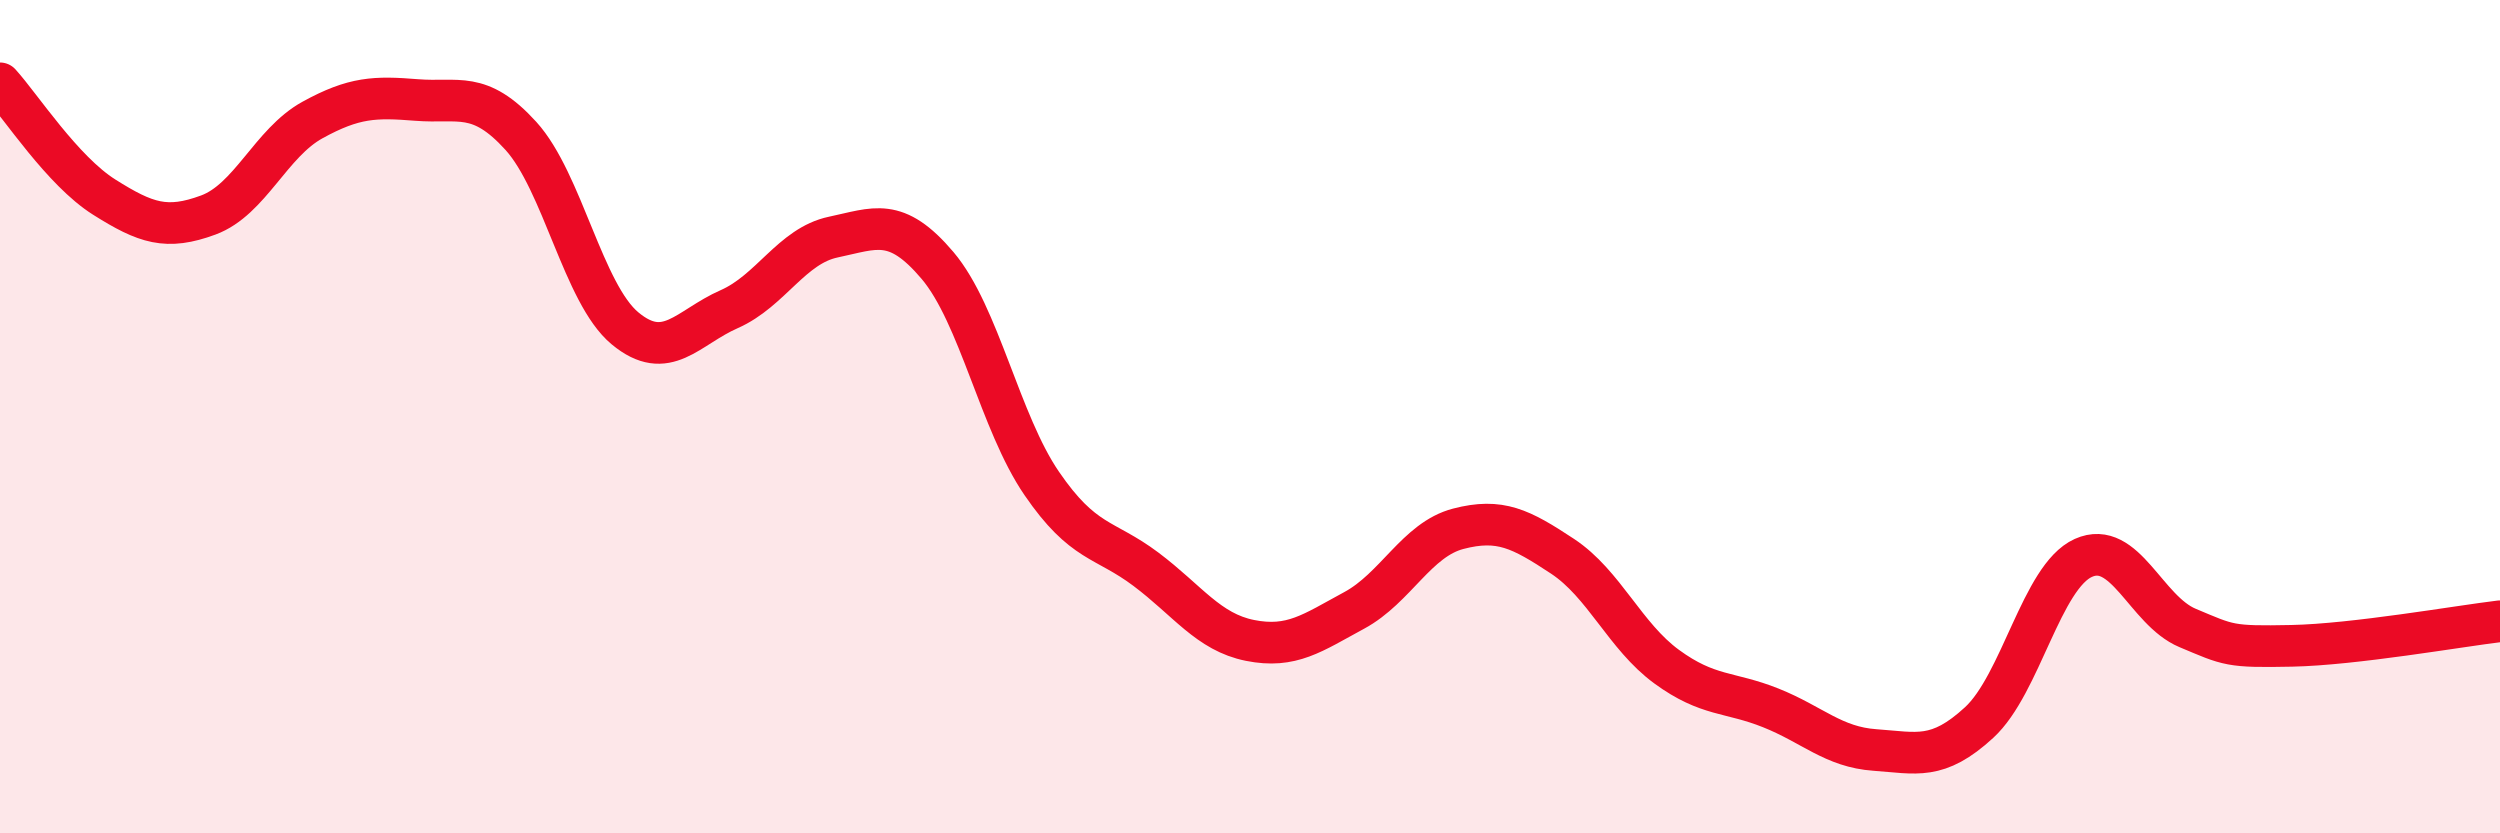 
    <svg width="60" height="20" viewBox="0 0 60 20" xmlns="http://www.w3.org/2000/svg">
      <path
        d="M 0,2 C 0.5,2.55 1.5,4.1 2.5,4.73 C 3.5,5.36 4,5.53 5,5.16 C 6,4.79 6.5,3.43 7.5,2.88 C 8.5,2.33 9,2.32 10,2.4 C 11,2.48 11.5,2.16 12.5,3.26 C 13.5,4.36 14,7.05 15,7.88 C 16,8.71 16.5,7.86 17.5,7.42 C 18.5,6.98 19,5.9 20,5.69 C 21,5.48 21.5,5.19 22.5,6.37 C 23.5,7.55 24,10.14 25,11.6 C 26,13.06 26.5,12.91 27.5,13.66 C 28.5,14.41 29,15.17 30,15.37 C 31,15.57 31.5,15.19 32.5,14.65 C 33.5,14.11 34,12.95 35,12.69 C 36,12.43 36.5,12.69 37.5,13.35 C 38.5,14.01 39,15.27 40,16 C 41,16.73 41.5,16.59 42.5,16.99 C 43.5,17.39 44,17.93 45,18 C 46,18.07 46.5,18.26 47.5,17.34 C 48.5,16.42 49,13.84 50,13.39 C 51,12.94 51.5,14.65 52.5,15.07 C 53.5,15.49 53.5,15.53 55,15.5 C 56.5,15.47 59,15.03 60,14.91L60 20L0 20Z"
        fill="#EB0A25"
        opacity="0.1"
        stroke-linecap="round"
        stroke-linejoin="round"
      />
      <path
        d="M 0,2 C 0.5,2.55 1.5,4.1 2.5,4.73 C 3.5,5.36 4,5.53 5,5.16 C 6,4.79 6.5,3.43 7.5,2.88 C 8.5,2.33 9,2.32 10,2.4 C 11,2.48 11.5,2.16 12.5,3.26 C 13.5,4.36 14,7.05 15,7.88 C 16,8.71 16.5,7.86 17.5,7.42 C 18.5,6.98 19,5.9 20,5.69 C 21,5.48 21.5,5.19 22.5,6.37 C 23.5,7.55 24,10.14 25,11.6 C 26,13.06 26.5,12.91 27.5,13.66 C 28.5,14.41 29,15.17 30,15.37 C 31,15.57 31.5,15.19 32.5,14.65 C 33.5,14.11 34,12.95 35,12.69 C 36,12.43 36.5,12.69 37.5,13.35 C 38.5,14.01 39,15.27 40,16 C 41,16.73 41.5,16.59 42.5,16.99 C 43.5,17.39 44,17.93 45,18 C 46,18.07 46.5,18.26 47.5,17.34 C 48.5,16.42 49,13.84 50,13.39 C 51,12.94 51.5,14.65 52.5,15.07 C 53.5,15.49 53.5,15.53 55,15.5 C 56.5,15.47 59,15.03 60,14.91"
        stroke="#EB0A25"
        stroke-width="1"
        fill="none"
        stroke-linecap="round"
        stroke-linejoin="round"
      />
    </svg>
  